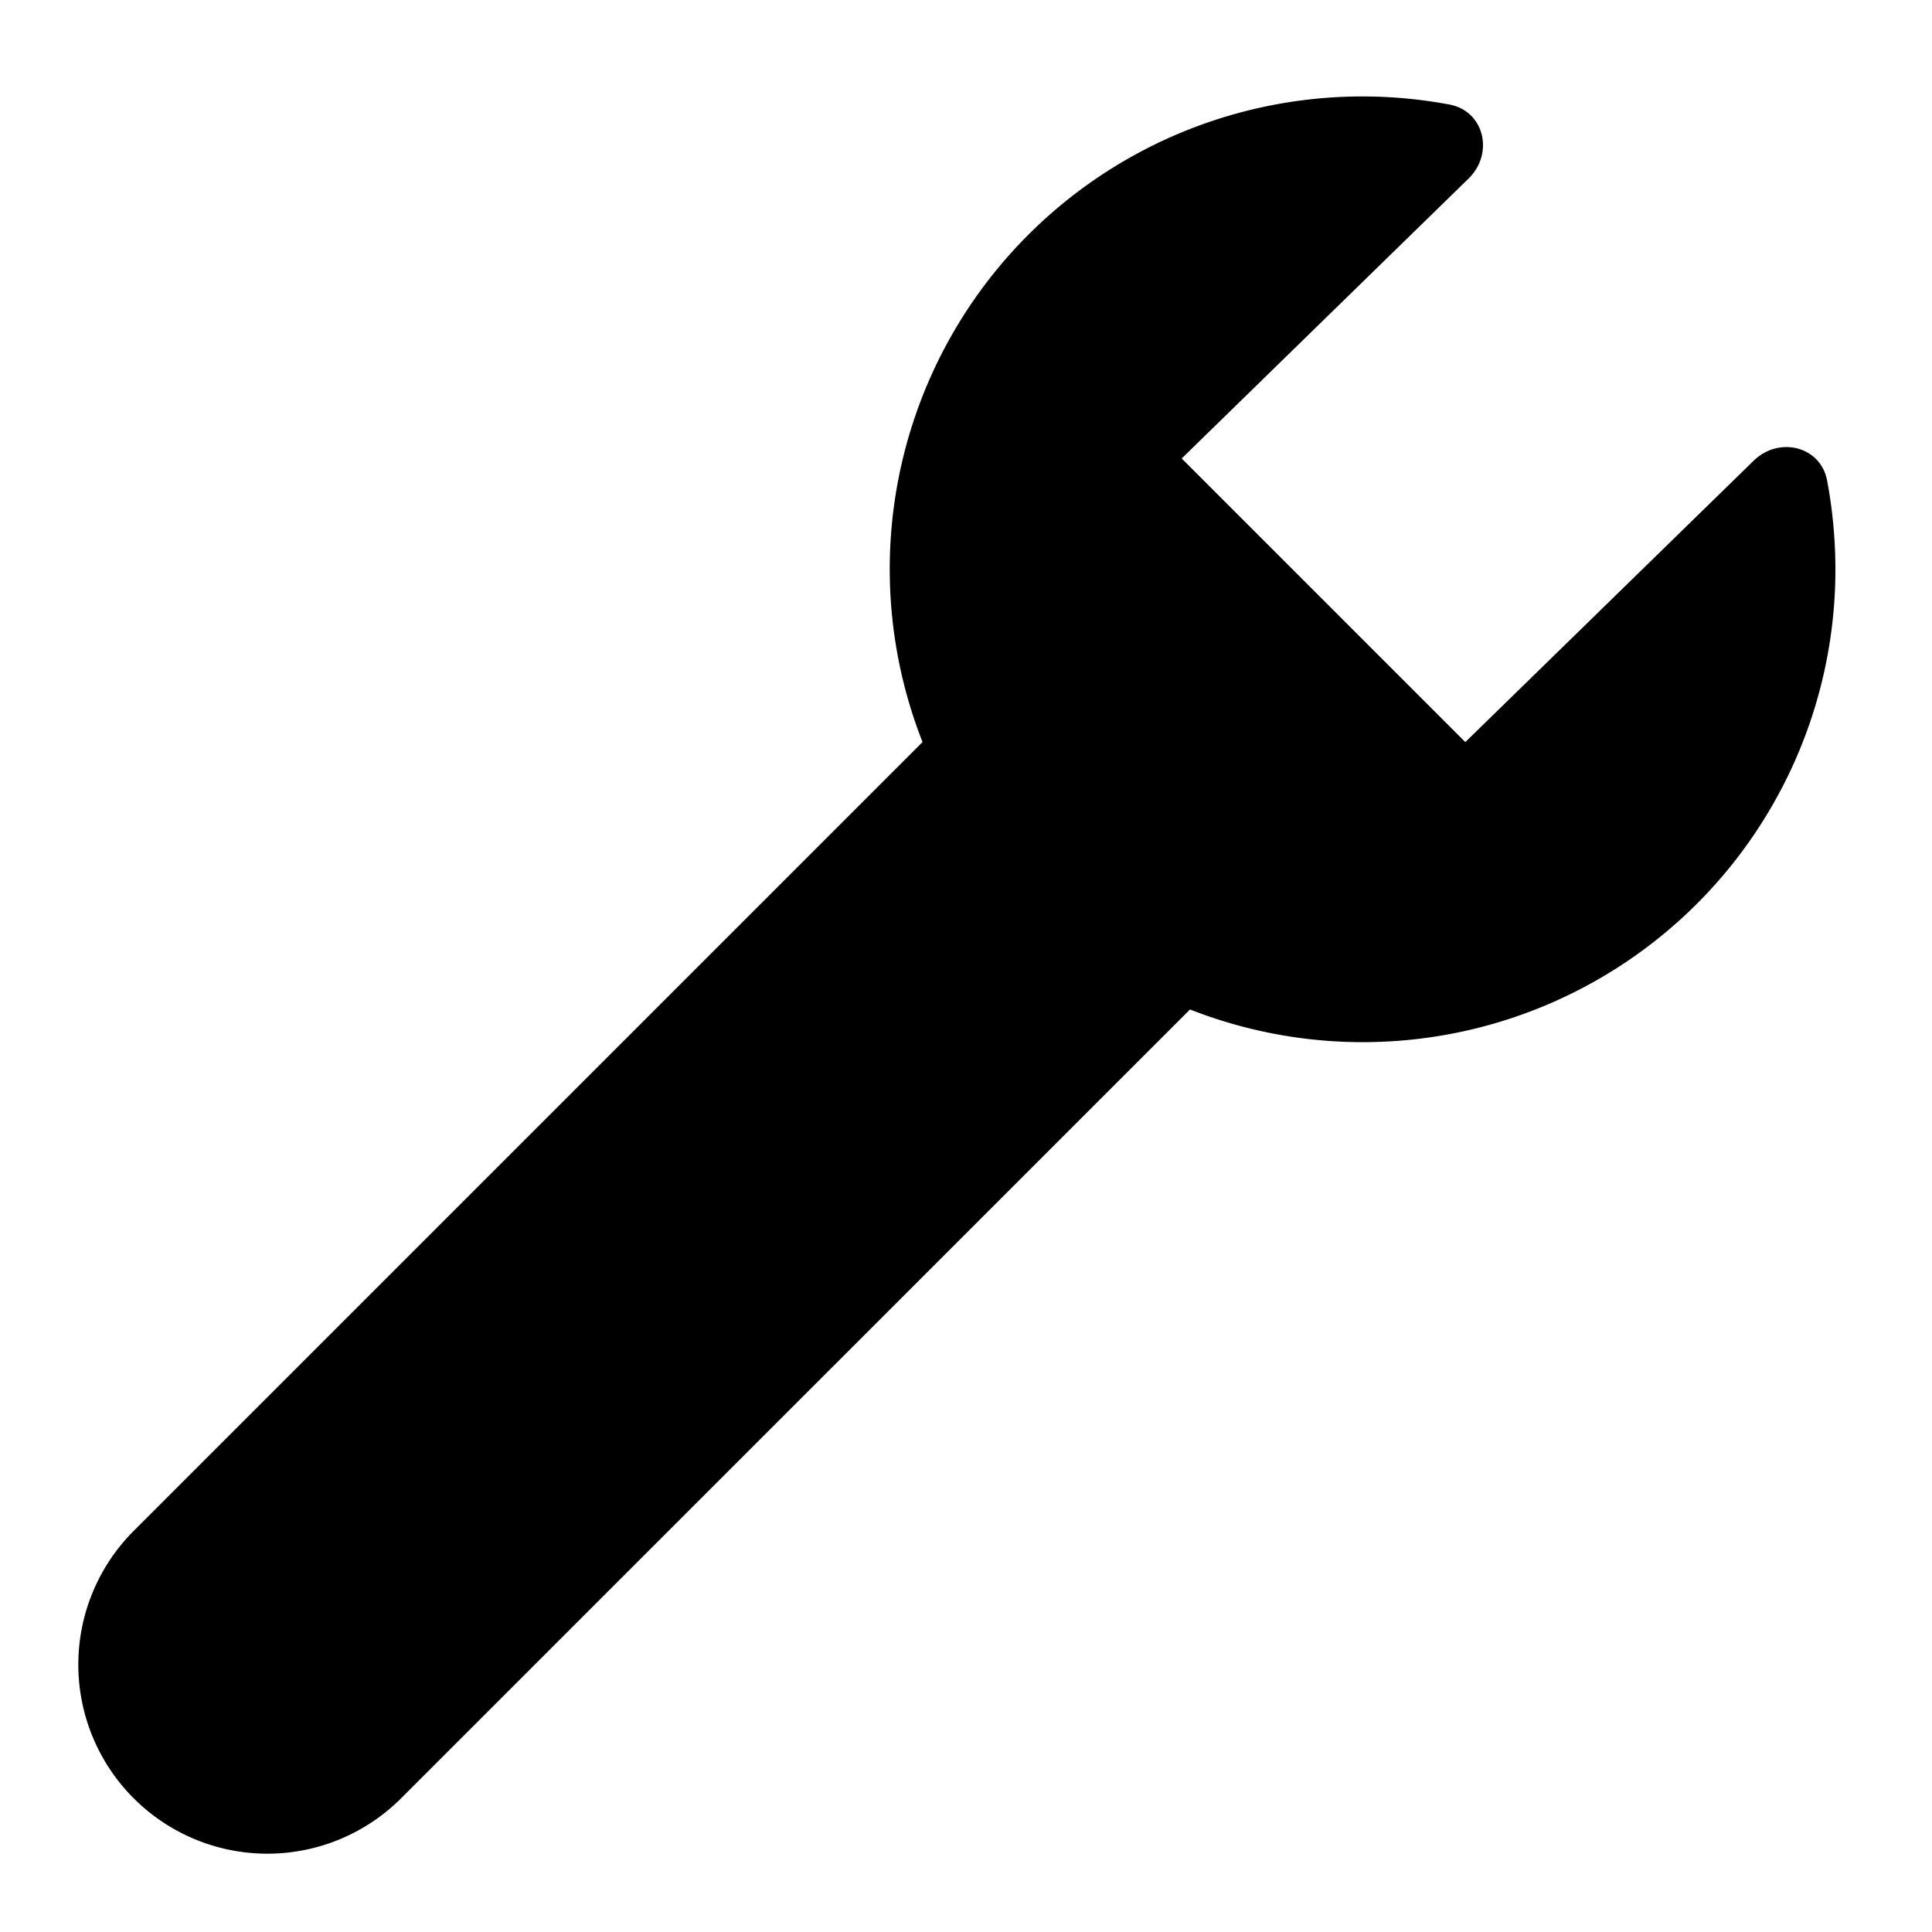 <svg viewBox="0 0 20 20" xmlns="http://www.w3.org/2000/svg"><path d="M19 5.893a4.893 4.893 0 0 1-6.681 4.557l-8.167 8.166a1.957 1.957 0 0 1-2.768-2.768l8.166-8.166a4.893 4.893 0 0 1 5.454-6.6c.363.068.463.508.199.766l-2.97 2.898 2.936 2.936 2.985-2.913c.26-.254.692-.152.76.205.056.298.086.605.086.92z"/></svg>